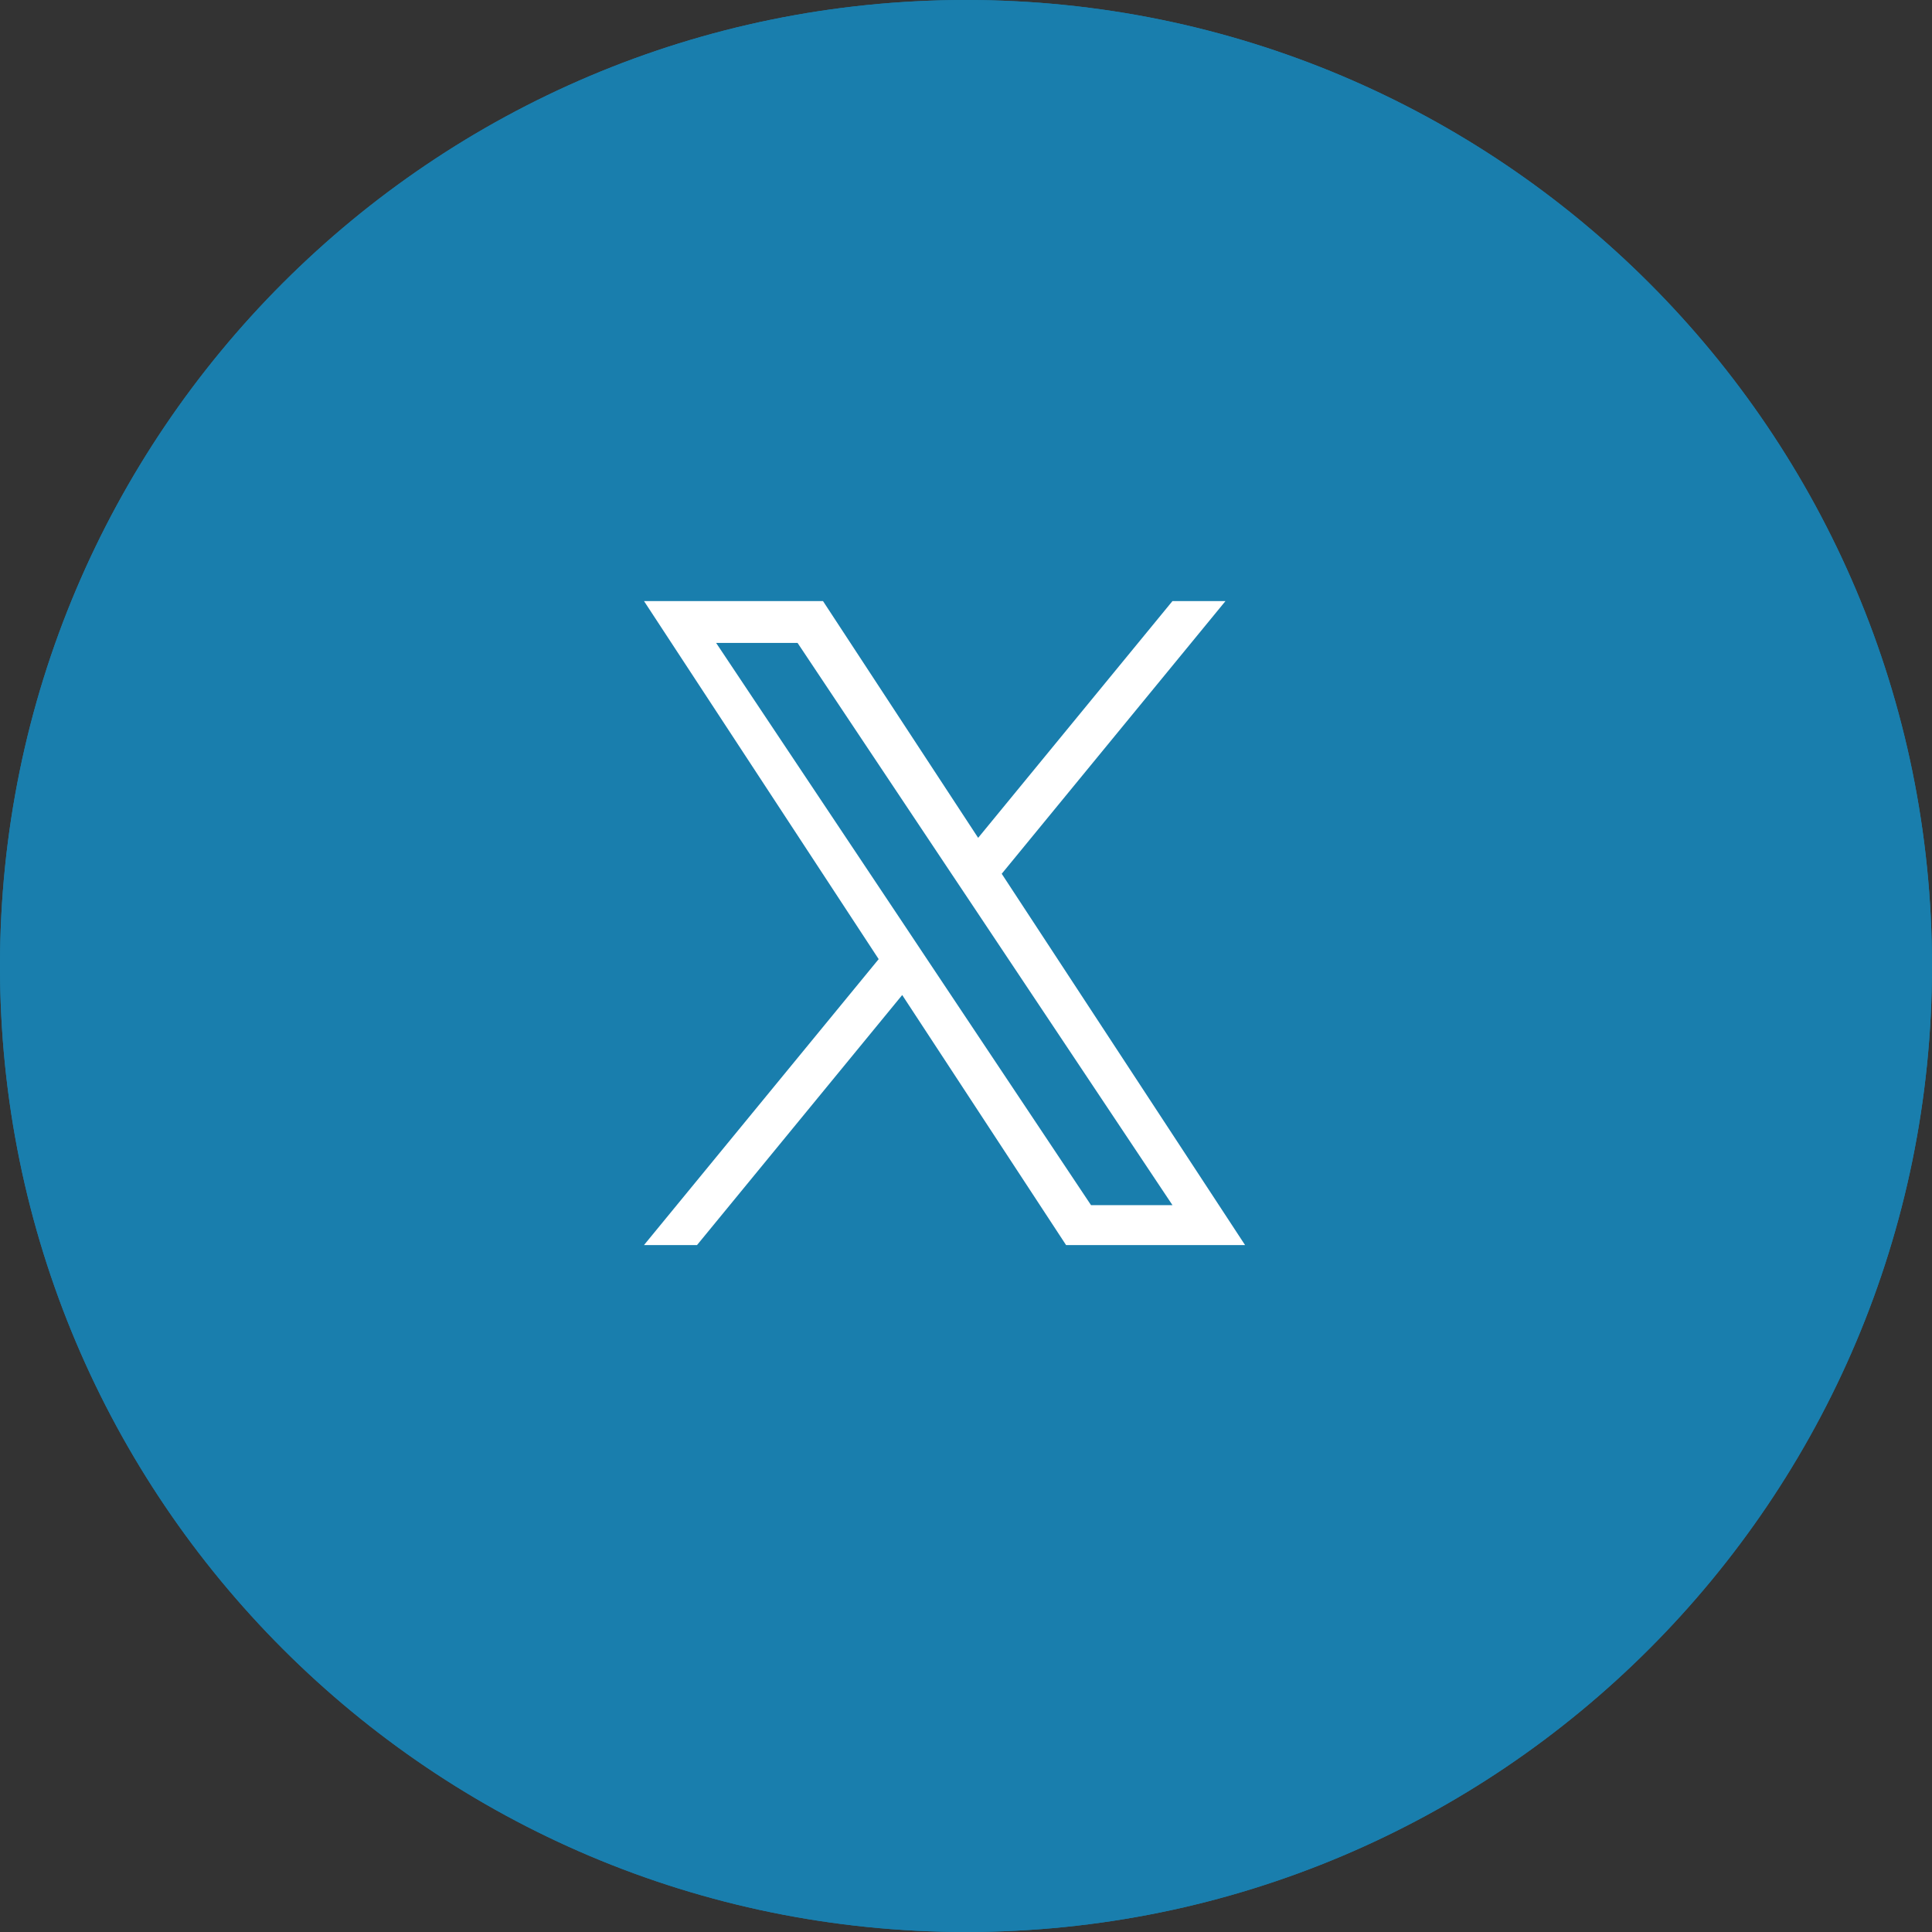 <svg width="45" height="45" viewBox="0 0 45 45" fill="none" xmlns="http://www.w3.org/2000/svg">
<rect x="0" y="0" width="45" height="45" fill="#333333" stroke="none"/>
<path d="M22.5 45C34.926 45 45 34.926 45 22.5C45 10.074 34.926 0 22.5 0C10.074 0 0 10.074 0 22.5C0 34.926 10.074 45 22.5 45Z" fill="#197EAD"/>
<path d="M22.5 44.5C34.65 44.5 44.5 34.65 44.5 22.5C44.5 10.35 34.65 0.5 22.5 0.5C10.35 0.5 0.5 10.35 0.5 22.5C0.5 34.65 10.35 44.5 22.5 44.5Z" stroke="#197EAD" stroke-miterlimit="10"/>
<path d="M23.332 20.352L28.544 14H27.309L22.783 19.515L19.169 14H15L20.466 22.34L15 29H16.235L21.014 23.176L24.831 29H29L23.332 20.352H23.332ZM21.64 22.413L21.087 21.582L16.68 14.975H18.577L22.133 20.308L22.687 21.138L27.309 28.07H25.412L21.64 22.413V22.413Z" fill="white"/>
</svg>
